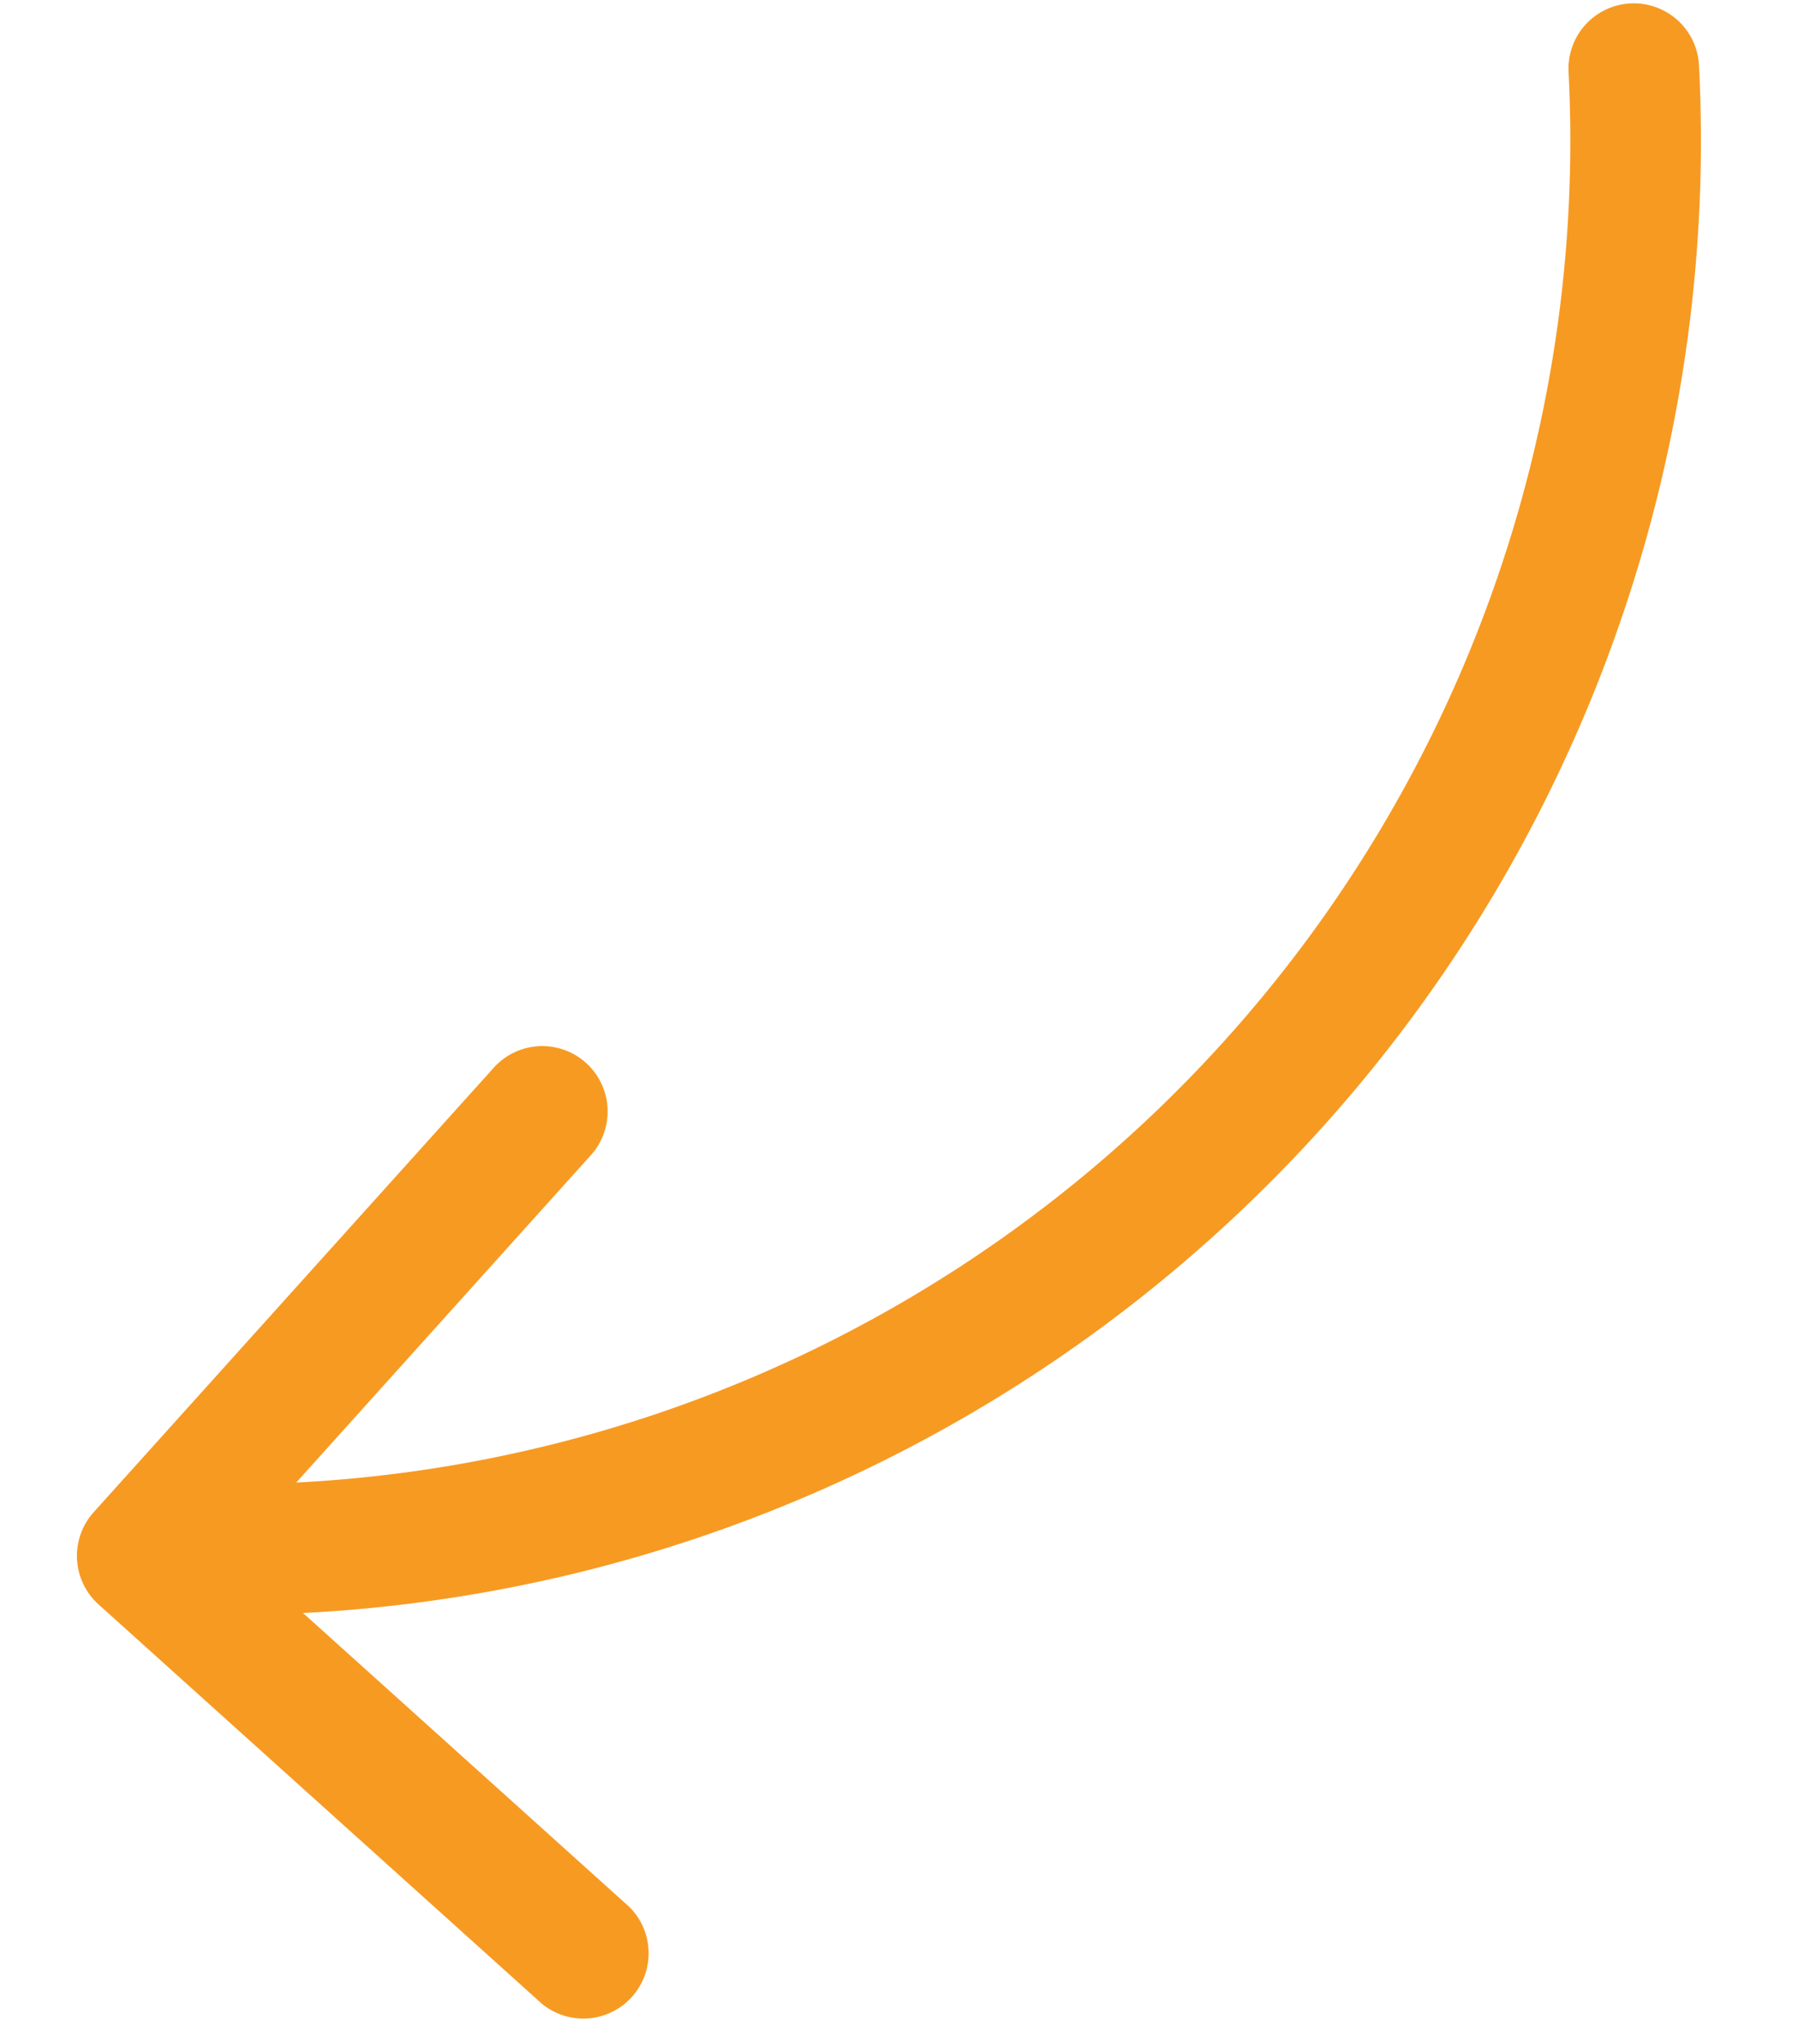 <svg xmlns="http://www.w3.org/2000/svg" width="84.139" height="95.611" viewBox="0 0 84.139 95.611"><defs><style>.a{fill:#f79a22;}</style></defs><g transform="translate(79.346) rotate(87)"><path class="a" d="M5.126,6A68.962,68.962,0,0,1,74.012,75.024L88.544,60.491a3.056,3.056,0,0,1,4.309,4.324L73.11,84.559a3.056,3.056,0,0,1-4.324,0L49.043,64.816a3.058,3.058,0,1,1,4.324-4.324L67.9,75.024A62.85,62.85,0,0,0,5.126,12.112,3.056,3.056,0,0,1,5.126,6Z" transform="translate(-2.07 -6)"/></g></svg>